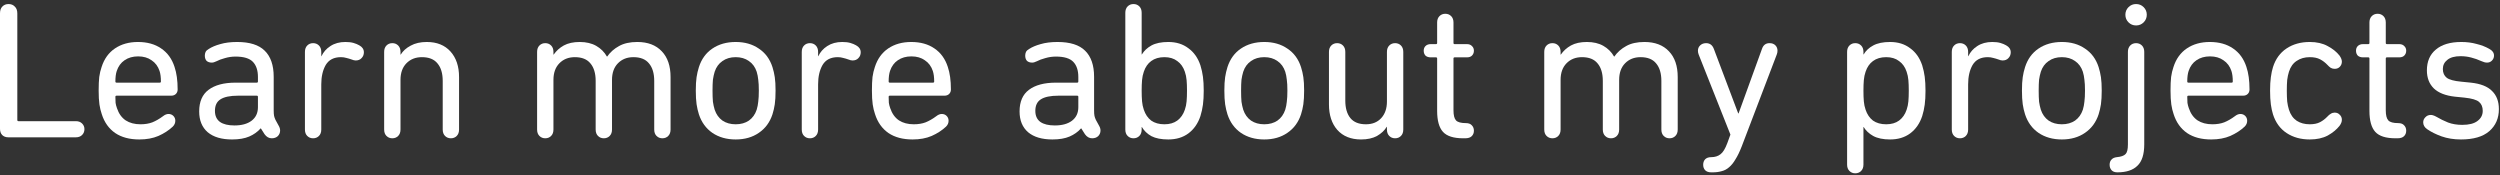 <svg width="257" height="18" viewBox="0 0 257 18" fill="none" xmlns="http://www.w3.org/2000/svg">
<rect x="0" y="0" width="257" height="18" fill="#333333" stroke="none"/>
<g clip-path="url(#clip0_551_25859)">
<path d="M0 1.376C0 1.069 0.08 0.836 0.24 0.676C0.4 0.503 0.613 0.416 0.88 0.416C1.147 0.416 1.36 0.503 1.52 0.676C1.693 0.836 1.78 1.069 1.78 1.376V12.336C1.78 12.416 1.82 12.456 1.9 12.456H7.8C8.067 12.456 8.28 12.536 8.44 12.696C8.6 12.856 8.68 13.049 8.68 13.276C8.68 13.516 8.6 13.716 8.44 13.876C8.28 14.036 8.067 14.116 7.8 14.116H0.86C0.593 14.116 0.38 14.036 0.22 13.876C0.073 13.716 0 13.503 0 13.236V1.376Z" fill="white"/>
<path d="M14.322 14.336C13.322 14.336 12.495 14.116 11.842 13.676C11.188 13.223 10.728 12.576 10.462 11.736C10.355 11.429 10.275 11.096 10.222 10.736C10.168 10.363 10.142 9.889 10.142 9.316C10.142 8.743 10.162 8.276 10.202 7.916C10.255 7.543 10.335 7.203 10.442 6.896C10.708 6.056 11.168 5.416 11.822 4.976C12.475 4.536 13.262 4.316 14.182 4.316C15.128 4.316 15.922 4.536 16.562 4.976C17.215 5.416 17.675 6.049 17.942 6.876C18.155 7.503 18.262 8.276 18.262 9.196C18.262 9.383 18.202 9.536 18.082 9.656C17.962 9.776 17.802 9.836 17.602 9.836H11.982C11.902 9.836 11.862 9.876 11.862 9.956C11.862 10.183 11.868 10.389 11.882 10.576C11.908 10.749 11.955 10.929 12.022 11.116C12.208 11.676 12.508 12.096 12.922 12.376C13.335 12.643 13.842 12.776 14.442 12.776C14.908 12.776 15.315 12.709 15.662 12.576C16.022 12.429 16.382 12.223 16.742 11.956C16.942 11.796 17.135 11.716 17.322 11.716C17.522 11.716 17.688 11.783 17.822 11.916C17.955 12.049 18.022 12.216 18.022 12.416C18.022 12.643 17.935 12.843 17.762 13.016C17.348 13.403 16.855 13.723 16.282 13.976C15.722 14.216 15.068 14.336 14.322 14.336ZM16.422 8.496C16.502 8.496 16.542 8.456 16.542 8.376C16.542 7.936 16.495 7.576 16.402 7.296C16.242 6.816 15.968 6.449 15.582 6.196C15.208 5.929 14.748 5.796 14.202 5.796C13.655 5.796 13.188 5.929 12.802 6.196C12.428 6.449 12.162 6.816 12.002 7.296C11.908 7.576 11.862 7.936 11.862 8.376C11.862 8.456 11.902 8.496 11.982 8.496H16.422Z" fill="white"/>
<path d="M28.656 12.936C28.749 13.096 28.796 13.256 28.796 13.416C28.796 13.643 28.716 13.836 28.556 13.996C28.396 14.143 28.189 14.216 27.936 14.216C27.643 14.216 27.396 14.076 27.196 13.796L26.816 13.196H26.796C26.476 13.556 26.083 13.836 25.616 14.036C25.149 14.236 24.563 14.336 23.856 14.336C22.776 14.336 21.943 14.089 21.356 13.596C20.769 13.089 20.476 12.376 20.476 11.456C20.476 10.456 20.796 9.716 21.436 9.236C22.089 8.743 23.016 8.496 24.216 8.496H26.396C26.476 8.496 26.516 8.456 26.516 8.376V7.916C26.516 7.236 26.343 6.716 25.996 6.356C25.649 5.996 25.056 5.816 24.216 5.816C23.843 5.816 23.476 5.869 23.116 5.976C22.769 6.069 22.483 6.176 22.256 6.296C22.069 6.389 21.909 6.436 21.776 6.436C21.549 6.436 21.369 6.376 21.236 6.256C21.116 6.123 21.056 5.943 21.056 5.716C21.056 5.583 21.083 5.456 21.136 5.336C21.203 5.216 21.309 5.116 21.456 5.036C21.763 4.836 22.156 4.669 22.636 4.536C23.129 4.389 23.709 4.316 24.376 4.316C25.669 4.316 26.616 4.616 27.216 5.216C27.829 5.816 28.136 6.709 28.136 7.896V11.336C28.136 11.589 28.149 11.783 28.176 11.916C28.203 12.036 28.249 12.169 28.316 12.316L28.656 12.936ZM24.096 12.896C24.843 12.896 25.429 12.736 25.856 12.416C26.296 12.083 26.516 11.616 26.516 11.016V9.956C26.516 9.876 26.476 9.836 26.396 9.836H24.476C23.649 9.836 23.043 9.963 22.656 10.216C22.283 10.456 22.096 10.849 22.096 11.396C22.096 11.903 22.269 12.283 22.616 12.536C22.963 12.776 23.456 12.896 24.096 12.896Z" fill="white"/>
<path d="M32.187 14.216C31.947 14.216 31.747 14.136 31.587 13.976C31.427 13.816 31.347 13.596 31.347 13.316V5.336C31.347 5.056 31.427 4.836 31.587 4.676C31.747 4.516 31.947 4.436 32.187 4.436C32.427 4.436 32.627 4.516 32.787 4.676C32.947 4.836 33.027 5.056 33.027 5.336V5.776H33.047C33.247 5.349 33.553 5.003 33.967 4.736C34.393 4.456 34.907 4.316 35.507 4.316C35.84 4.316 36.12 4.349 36.347 4.416C36.573 4.483 36.767 4.563 36.927 4.656C37.247 4.829 37.407 5.069 37.407 5.376C37.407 5.616 37.327 5.816 37.167 5.976C37.02 6.136 36.82 6.216 36.567 6.216C36.447 6.216 36.307 6.183 36.147 6.116C35.96 6.049 35.78 5.996 35.607 5.956C35.433 5.903 35.247 5.876 35.047 5.876C34.327 5.876 33.807 6.143 33.487 6.676C33.18 7.209 33.027 7.876 33.027 8.676V13.316C33.027 13.596 32.947 13.816 32.787 13.976C32.627 14.136 32.427 14.216 32.187 14.216Z" fill="white"/>
<path d="M39.491 5.336C39.491 5.056 39.571 4.836 39.731 4.676C39.891 4.516 40.091 4.436 40.331 4.436C40.571 4.436 40.771 4.516 40.931 4.676C41.091 4.836 41.171 5.056 41.171 5.336V5.616H41.191C41.418 5.243 41.758 4.936 42.211 4.696C42.665 4.443 43.218 4.316 43.871 4.316C44.911 4.316 45.725 4.643 46.311 5.296C46.898 5.949 47.191 6.823 47.191 7.916V13.316C47.191 13.596 47.111 13.816 46.951 13.976C46.791 14.136 46.591 14.216 46.351 14.216C46.111 14.216 45.911 14.136 45.751 13.976C45.591 13.816 45.511 13.596 45.511 13.316V8.316C45.511 7.543 45.331 6.943 44.971 6.516C44.625 6.089 44.091 5.876 43.371 5.876C42.718 5.876 42.185 6.089 41.771 6.516C41.371 6.929 41.171 7.496 41.171 8.216V13.316C41.171 13.596 41.091 13.816 40.931 13.976C40.771 14.136 40.571 14.216 40.331 14.216C40.091 14.216 39.891 14.136 39.731 13.976C39.571 13.816 39.491 13.596 39.491 13.316V5.336Z" fill="white"/>
<path d="M55.214 5.336C55.214 5.056 55.294 4.836 55.454 4.676C55.614 4.516 55.814 4.436 56.054 4.436C56.294 4.436 56.494 4.516 56.654 4.676C56.814 4.836 56.894 5.056 56.894 5.336V5.616H56.914C57.181 5.229 57.527 4.916 57.954 4.676C58.394 4.436 58.941 4.316 59.594 4.316C60.261 4.316 60.827 4.449 61.294 4.716C61.761 4.983 62.127 5.349 62.394 5.816H62.414C62.734 5.363 63.141 5.003 63.634 4.736C64.127 4.456 64.754 4.316 65.514 4.316C66.594 4.316 67.434 4.636 68.034 5.276C68.634 5.903 68.934 6.783 68.934 7.916V13.316C68.934 13.596 68.854 13.816 68.694 13.976C68.534 14.136 68.334 14.216 68.094 14.216C67.854 14.216 67.654 14.136 67.494 13.976C67.334 13.816 67.254 13.596 67.254 13.316V8.316C67.254 7.543 67.074 6.943 66.714 6.516C66.367 6.089 65.834 5.876 65.114 5.876C64.461 5.876 63.927 6.089 63.514 6.516C63.114 6.929 62.914 7.496 62.914 8.216V13.316C62.914 13.596 62.834 13.816 62.674 13.976C62.514 14.136 62.314 14.216 62.074 14.216C61.834 14.216 61.634 14.136 61.474 13.976C61.314 13.816 61.234 13.596 61.234 13.316V8.316C61.234 7.543 61.054 6.943 60.694 6.516C60.347 6.089 59.814 5.876 59.094 5.876C58.441 5.876 57.907 6.089 57.494 6.516C57.094 6.929 56.894 7.496 56.894 8.216V13.316C56.894 13.596 56.814 13.816 56.654 13.976C56.494 14.136 56.294 14.216 56.054 14.216C55.814 14.216 55.614 14.136 55.454 13.976C55.294 13.816 55.214 13.596 55.214 13.316V5.336Z" fill="white"/>
<path d="M75.628 14.336C74.695 14.336 73.895 14.109 73.228 13.656C72.575 13.203 72.115 12.569 71.848 11.756C71.742 11.423 71.662 11.076 71.608 10.716C71.555 10.343 71.528 9.876 71.528 9.316C71.528 8.756 71.555 8.296 71.608 7.936C71.662 7.576 71.742 7.229 71.848 6.896C72.115 6.069 72.575 5.436 73.228 4.996C73.895 4.543 74.695 4.316 75.628 4.316C76.562 4.316 77.355 4.543 78.008 4.996C78.675 5.436 79.142 6.069 79.408 6.896C79.515 7.229 79.595 7.576 79.648 7.936C79.702 8.296 79.728 8.756 79.728 9.316C79.728 9.876 79.702 10.343 79.648 10.716C79.595 11.076 79.515 11.423 79.408 11.756C79.142 12.569 78.675 13.203 78.008 13.656C77.355 14.109 76.562 14.336 75.628 14.336ZM75.628 12.776C76.162 12.776 76.615 12.649 76.988 12.396C77.362 12.129 77.628 11.756 77.788 11.276C77.868 11.009 77.922 10.736 77.948 10.456C77.988 10.163 78.008 9.783 78.008 9.316C78.008 8.849 77.988 8.476 77.948 8.196C77.922 7.916 77.868 7.643 77.788 7.376C77.628 6.896 77.362 6.529 76.988 6.276C76.615 6.009 76.162 5.876 75.628 5.876C75.095 5.876 74.642 6.009 74.268 6.276C73.895 6.529 73.628 6.896 73.468 7.376C73.388 7.643 73.328 7.916 73.288 8.196C73.262 8.476 73.248 8.849 73.248 9.316C73.248 9.783 73.262 10.163 73.288 10.456C73.328 10.736 73.388 11.009 73.468 11.276C73.628 11.756 73.895 12.129 74.268 12.396C74.642 12.649 75.095 12.776 75.628 12.776Z" fill="white"/>
<path d="M83.261 14.216C83.021 14.216 82.821 14.136 82.661 13.976C82.501 13.816 82.421 13.596 82.421 13.316V5.336C82.421 5.056 82.501 4.836 82.661 4.676C82.821 4.516 83.021 4.436 83.261 4.436C83.501 4.436 83.701 4.516 83.861 4.676C84.021 4.836 84.101 5.056 84.101 5.336V5.776H84.121C84.321 5.349 84.628 5.003 85.041 4.736C85.468 4.456 85.981 4.316 86.581 4.316C86.914 4.316 87.194 4.349 87.421 4.416C87.648 4.483 87.841 4.563 88.001 4.656C88.321 4.829 88.481 5.069 88.481 5.376C88.481 5.616 88.401 5.816 88.241 5.976C88.094 6.136 87.894 6.216 87.641 6.216C87.521 6.216 87.381 6.183 87.221 6.116C87.034 6.049 86.854 5.996 86.681 5.956C86.508 5.903 86.321 5.876 86.121 5.876C85.401 5.876 84.881 6.143 84.561 6.676C84.254 7.209 84.101 7.876 84.101 8.676V13.316C84.101 13.596 84.021 13.816 83.861 13.976C83.701 14.136 83.501 14.216 83.261 14.216Z" fill="white"/>
<path d="M93.814 14.336C92.814 14.336 91.987 14.116 91.334 13.676C90.681 13.223 90.221 12.576 89.954 11.736C89.847 11.429 89.767 11.096 89.714 10.736C89.661 10.363 89.634 9.889 89.634 9.316C89.634 8.743 89.654 8.276 89.694 7.916C89.747 7.543 89.827 7.203 89.934 6.896C90.201 6.056 90.661 5.416 91.314 4.976C91.967 4.536 92.754 4.316 93.674 4.316C94.621 4.316 95.414 4.536 96.054 4.976C96.707 5.416 97.167 6.049 97.434 6.876C97.647 7.503 97.754 8.276 97.754 9.196C97.754 9.383 97.694 9.536 97.574 9.656C97.454 9.776 97.294 9.836 97.094 9.836H91.474C91.394 9.836 91.354 9.876 91.354 9.956C91.354 10.183 91.361 10.389 91.374 10.576C91.401 10.749 91.447 10.929 91.514 11.116C91.701 11.676 92.001 12.096 92.414 12.376C92.827 12.643 93.334 12.776 93.934 12.776C94.401 12.776 94.807 12.709 95.154 12.576C95.514 12.429 95.874 12.223 96.234 11.956C96.434 11.796 96.627 11.716 96.814 11.716C97.014 11.716 97.181 11.783 97.314 11.916C97.447 12.049 97.514 12.216 97.514 12.416C97.514 12.643 97.427 12.843 97.254 13.016C96.841 13.403 96.347 13.723 95.774 13.976C95.214 14.216 94.561 14.336 93.814 14.336ZM95.914 8.496C95.994 8.496 96.034 8.456 96.034 8.376C96.034 7.936 95.987 7.576 95.894 7.296C95.734 6.816 95.461 6.449 95.074 6.196C94.701 5.929 94.241 5.796 93.694 5.796C93.147 5.796 92.681 5.929 92.294 6.196C91.921 6.449 91.654 6.816 91.494 7.296C91.401 7.576 91.354 7.936 91.354 8.376C91.354 8.456 91.394 8.496 91.474 8.496H95.914Z" fill="white"/>
<path d="M112.992 12.936C113.085 13.096 113.132 13.256 113.132 13.416C113.132 13.643 113.052 13.836 112.892 13.996C112.732 14.143 112.525 14.216 112.272 14.216C111.979 14.216 111.732 14.076 111.532 13.796L111.152 13.196H111.132C110.812 13.556 110.419 13.836 109.952 14.036C109.485 14.236 108.899 14.336 108.192 14.336C107.112 14.336 106.279 14.089 105.692 13.596C105.105 13.089 104.812 12.376 104.812 11.456C104.812 10.456 105.132 9.716 105.772 9.236C106.425 8.743 107.352 8.496 108.552 8.496H110.732C110.812 8.496 110.852 8.456 110.852 8.376V7.916C110.852 7.236 110.679 6.716 110.332 6.356C109.985 5.996 109.392 5.816 108.552 5.816C108.179 5.816 107.812 5.869 107.452 5.976C107.105 6.069 106.819 6.176 106.592 6.296C106.405 6.389 106.245 6.436 106.112 6.436C105.885 6.436 105.705 6.376 105.572 6.256C105.452 6.123 105.392 5.943 105.392 5.716C105.392 5.583 105.419 5.456 105.472 5.336C105.539 5.216 105.645 5.116 105.792 5.036C106.099 4.836 106.492 4.669 106.972 4.536C107.465 4.389 108.045 4.316 108.712 4.316C110.005 4.316 110.952 4.616 111.552 5.216C112.165 5.816 112.472 6.709 112.472 7.896V11.336C112.472 11.589 112.485 11.783 112.512 11.916C112.539 12.036 112.585 12.169 112.652 12.316L112.992 12.936ZM108.432 12.896C109.179 12.896 109.765 12.736 110.192 12.416C110.632 12.083 110.852 11.616 110.852 11.016V9.956C110.852 9.876 110.812 9.836 110.732 9.836H108.812C107.985 9.836 107.379 9.963 106.992 10.216C106.619 10.456 106.432 10.849 106.432 11.396C106.432 11.903 106.605 12.283 106.952 12.536C107.299 12.776 107.792 12.896 108.432 12.896Z" fill="white"/>
<path d="M116.523 14.216C116.283 14.216 116.083 14.136 115.923 13.976C115.763 13.816 115.683 13.596 115.683 13.316V1.316C115.683 1.036 115.763 0.816 115.923 0.656C116.083 0.496 116.283 0.416 116.523 0.416C116.763 0.416 116.963 0.496 117.123 0.656C117.283 0.816 117.363 1.036 117.363 1.316V5.596H117.383C117.609 5.223 117.936 4.916 118.363 4.676C118.803 4.436 119.383 4.316 120.103 4.316C120.916 4.316 121.603 4.529 122.163 4.956C122.736 5.369 123.149 5.956 123.403 6.716C123.523 7.103 123.609 7.496 123.663 7.896C123.716 8.296 123.743 8.769 123.743 9.316C123.743 9.876 123.716 10.356 123.663 10.756C123.609 11.156 123.523 11.549 123.403 11.936C123.149 12.696 122.736 13.289 122.163 13.716C121.603 14.129 120.916 14.336 120.103 14.336C119.383 14.336 118.803 14.223 118.363 13.996C117.936 13.756 117.609 13.443 117.383 13.056H117.363V13.316C117.363 13.596 117.283 13.816 117.123 13.976C116.963 14.136 116.763 14.216 116.523 14.216ZM119.703 12.776C120.236 12.776 120.676 12.649 121.023 12.396C121.383 12.129 121.643 11.756 121.803 11.276C121.896 11.009 121.956 10.723 121.983 10.416C122.009 10.109 122.023 9.743 122.023 9.316C122.023 8.903 122.009 8.543 121.983 8.236C121.956 7.929 121.896 7.643 121.803 7.376C121.643 6.896 121.383 6.529 121.023 6.276C120.676 6.009 120.236 5.876 119.703 5.876C119.156 5.876 118.703 6.009 118.343 6.276C117.996 6.529 117.743 6.896 117.583 7.376C117.489 7.643 117.429 7.929 117.403 8.236C117.376 8.543 117.363 8.903 117.363 9.316C117.363 9.743 117.376 10.109 117.403 10.416C117.429 10.723 117.489 11.009 117.583 11.276C117.743 11.756 117.996 12.129 118.343 12.396C118.703 12.649 119.156 12.776 119.703 12.776Z" fill="white"/>
<path d="M129.964 14.336C129.031 14.336 128.231 14.109 127.564 13.656C126.911 13.203 126.451 12.569 126.184 11.756C126.078 11.423 125.998 11.076 125.944 10.716C125.891 10.343 125.864 9.876 125.864 9.316C125.864 8.756 125.891 8.296 125.944 7.936C125.998 7.576 126.078 7.229 126.184 6.896C126.451 6.069 126.911 5.436 127.564 4.996C128.231 4.543 129.031 4.316 129.964 4.316C130.898 4.316 131.691 4.543 132.344 4.996C133.011 5.436 133.478 6.069 133.744 6.896C133.851 7.229 133.931 7.576 133.984 7.936C134.038 8.296 134.064 8.756 134.064 9.316C134.064 9.876 134.038 10.343 133.984 10.716C133.931 11.076 133.851 11.423 133.744 11.756C133.478 12.569 133.011 13.203 132.344 13.656C131.691 14.109 130.898 14.336 129.964 14.336ZM129.964 12.776C130.498 12.776 130.951 12.649 131.324 12.396C131.698 12.129 131.964 11.756 132.124 11.276C132.204 11.009 132.258 10.736 132.284 10.456C132.324 10.163 132.344 9.783 132.344 9.316C132.344 8.849 132.324 8.476 132.284 8.196C132.258 7.916 132.204 7.643 132.124 7.376C131.964 6.896 131.698 6.529 131.324 6.276C130.951 6.009 130.498 5.876 129.964 5.876C129.431 5.876 128.978 6.009 128.604 6.276C128.231 6.529 127.964 6.896 127.804 7.376C127.724 7.643 127.664 7.916 127.624 8.196C127.598 8.476 127.584 8.849 127.584 9.316C127.584 9.783 127.598 10.163 127.624 10.456C127.664 10.736 127.724 11.009 127.804 11.276C127.964 11.756 128.231 12.129 128.604 12.396C128.978 12.649 129.431 12.776 129.964 12.776Z" fill="white"/>
<path d="M144.257 13.316C144.257 13.596 144.177 13.816 144.017 13.976C143.857 14.136 143.657 14.216 143.417 14.216C143.177 14.216 142.977 14.136 142.817 13.976C142.657 13.816 142.577 13.596 142.577 13.316V13.036H142.557C142.33 13.409 141.997 13.723 141.557 13.976C141.117 14.216 140.57 14.336 139.917 14.336C138.877 14.336 138.064 14.009 137.477 13.356C136.904 12.703 136.617 11.829 136.617 10.736V5.336C136.617 5.056 136.697 4.836 136.857 4.676C137.017 4.516 137.217 4.436 137.457 4.436C137.697 4.436 137.897 4.516 138.057 4.676C138.217 4.836 138.297 5.056 138.297 5.336V10.336C138.297 11.109 138.47 11.709 138.817 12.136C139.164 12.563 139.697 12.776 140.417 12.776C141.07 12.776 141.59 12.569 141.977 12.156C142.377 11.729 142.577 11.156 142.577 10.436V5.336C142.577 5.056 142.657 4.836 142.817 4.676C142.977 4.516 143.177 4.436 143.417 4.436C143.657 4.436 143.857 4.516 144.017 4.676C144.177 4.836 144.257 5.056 144.257 5.336V13.316Z" fill="white"/>
<path d="M150.418 14.216C149.431 14.216 148.738 13.996 148.338 13.556C147.938 13.116 147.738 12.396 147.738 11.396V6.016C147.738 5.936 147.698 5.896 147.618 5.896H147.078C146.851 5.896 146.671 5.836 146.538 5.716C146.418 5.583 146.358 5.416 146.358 5.216C146.358 5.016 146.418 4.856 146.538 4.736C146.671 4.603 146.851 4.536 147.078 4.536H147.618C147.698 4.536 147.738 4.496 147.738 4.416V2.316C147.738 2.036 147.818 1.816 147.978 1.656C148.138 1.496 148.338 1.416 148.578 1.416C148.818 1.416 149.018 1.496 149.178 1.656C149.338 1.816 149.418 2.036 149.418 2.316V4.416C149.418 4.496 149.458 4.536 149.538 4.536H150.798C151.025 4.536 151.198 4.603 151.318 4.736C151.451 4.856 151.518 5.016 151.518 5.216C151.518 5.416 151.451 5.583 151.318 5.716C151.198 5.836 151.025 5.896 150.798 5.896H149.538C149.458 5.896 149.418 5.936 149.418 6.016V11.336C149.418 11.843 149.505 12.189 149.678 12.376C149.851 12.563 150.191 12.656 150.698 12.656C150.965 12.656 151.165 12.729 151.298 12.876C151.445 13.023 151.518 13.209 151.518 13.436C151.518 13.663 151.445 13.849 151.298 13.996C151.151 14.143 150.925 14.216 150.618 14.216H150.418Z" fill="white"/>
<path d="M158.749 5.336C158.749 5.056 158.829 4.836 158.989 4.676C159.149 4.516 159.349 4.436 159.589 4.436C159.829 4.436 160.029 4.516 160.189 4.676C160.349 4.836 160.429 5.056 160.429 5.336V5.616H160.449C160.716 5.229 161.062 4.916 161.489 4.676C161.929 4.436 162.476 4.316 163.129 4.316C163.796 4.316 164.362 4.449 164.829 4.716C165.296 4.983 165.662 5.349 165.929 5.816H165.949C166.269 5.363 166.676 5.003 167.169 4.736C167.662 4.456 168.289 4.316 169.049 4.316C170.129 4.316 170.969 4.636 171.569 5.276C172.169 5.903 172.469 6.783 172.469 7.916V13.316C172.469 13.596 172.389 13.816 172.229 13.976C172.069 14.136 171.869 14.216 171.629 14.216C171.389 14.216 171.189 14.136 171.029 13.976C170.869 13.816 170.789 13.596 170.789 13.316V8.316C170.789 7.543 170.609 6.943 170.249 6.516C169.902 6.089 169.369 5.876 168.649 5.876C167.996 5.876 167.462 6.089 167.049 6.516C166.649 6.929 166.449 7.496 166.449 8.216V13.316C166.449 13.596 166.369 13.816 166.209 13.976C166.049 14.136 165.849 14.216 165.609 14.216C165.369 14.216 165.169 14.136 165.009 13.976C164.849 13.816 164.769 13.596 164.769 13.316V8.316C164.769 7.543 164.589 6.943 164.229 6.516C163.882 6.089 163.349 5.876 162.629 5.876C161.976 5.876 161.442 6.089 161.029 6.516C160.629 6.929 160.429 7.496 160.429 8.216V13.316C160.429 13.596 160.349 13.816 160.189 13.976C160.029 14.136 159.829 14.216 159.589 14.216C159.349 14.216 159.149 14.136 158.989 13.976C158.829 13.816 158.749 13.596 158.749 13.316V5.336Z" fill="white"/>
<path d="M175.907 17.716C175.64 17.716 175.434 17.643 175.287 17.496C175.154 17.349 175.087 17.163 175.087 16.936C175.087 16.709 175.154 16.523 175.287 16.376C175.434 16.229 175.64 16.156 175.907 16.156C176.294 16.156 176.614 16.056 176.867 15.856C177.12 15.669 177.354 15.289 177.567 14.716L177.887 13.836L174.627 5.616C174.6 5.549 174.58 5.483 174.567 5.416C174.554 5.349 174.547 5.283 174.547 5.216C174.547 4.989 174.627 4.803 174.787 4.656C174.947 4.509 175.147 4.436 175.387 4.436C175.774 4.436 176.04 4.636 176.187 5.036L178.687 11.656H178.727L181.127 5.036C181.26 4.636 181.52 4.436 181.907 4.436C182.16 4.436 182.36 4.509 182.507 4.656C182.654 4.803 182.727 4.989 182.727 5.216C182.727 5.283 182.72 5.349 182.707 5.416C182.694 5.483 182.674 5.549 182.647 5.616L179.047 15.056C178.834 15.603 178.62 16.043 178.407 16.376C178.207 16.723 177.987 16.996 177.747 17.196C177.52 17.396 177.267 17.529 176.987 17.596C176.72 17.676 176.414 17.716 176.067 17.716H175.907Z" fill="white"/>
<path d="M190.722 17.816C190.482 17.816 190.282 17.736 190.122 17.576C189.962 17.416 189.882 17.196 189.882 16.916V5.336C189.882 5.056 189.962 4.836 190.122 4.676C190.282 4.516 190.482 4.436 190.722 4.436C190.962 4.436 191.162 4.516 191.322 4.676C191.482 4.836 191.562 5.056 191.562 5.336V5.596H191.582C191.809 5.209 192.135 4.903 192.562 4.676C193.002 4.436 193.582 4.316 194.302 4.316C195.115 4.316 195.802 4.529 196.362 4.956C196.935 5.369 197.349 5.956 197.602 6.716C197.722 7.103 197.809 7.496 197.862 7.896C197.915 8.296 197.942 8.776 197.942 9.336C197.942 9.883 197.915 10.356 197.862 10.756C197.809 11.156 197.722 11.549 197.602 11.936C197.349 12.696 196.935 13.289 196.362 13.716C195.802 14.129 195.115 14.336 194.302 14.336C193.582 14.336 193.002 14.216 192.562 13.976C192.135 13.736 191.809 13.429 191.582 13.056H191.562V16.916C191.562 17.196 191.482 17.416 191.322 17.576C191.162 17.736 190.962 17.816 190.722 17.816ZM193.902 12.776C194.435 12.776 194.875 12.649 195.222 12.396C195.582 12.129 195.842 11.756 196.002 11.276C196.095 11.009 196.155 10.723 196.182 10.416C196.209 10.109 196.222 9.749 196.222 9.336C196.222 8.909 196.209 8.543 196.182 8.236C196.155 7.929 196.095 7.643 196.002 7.376C195.842 6.896 195.582 6.529 195.222 6.276C194.875 6.009 194.435 5.876 193.902 5.876C193.355 5.876 192.902 6.009 192.542 6.276C192.195 6.529 191.942 6.896 191.782 7.376C191.689 7.643 191.629 7.929 191.602 8.236C191.575 8.543 191.562 8.909 191.562 9.336C191.562 9.749 191.575 10.109 191.602 10.416C191.629 10.723 191.689 11.009 191.782 11.276C191.942 11.756 192.195 12.129 192.542 12.396C192.902 12.649 193.355 12.776 193.902 12.776Z" fill="white"/>
<path d="M201.484 14.216C201.244 14.216 201.044 14.136 200.884 13.976C200.724 13.816 200.644 13.596 200.644 13.316V5.336C200.644 5.056 200.724 4.836 200.884 4.676C201.044 4.516 201.244 4.436 201.484 4.436C201.724 4.436 201.924 4.516 202.084 4.676C202.244 4.836 202.324 5.056 202.324 5.336V5.776H202.344C202.544 5.349 202.85 5.003 203.264 4.736C203.69 4.456 204.204 4.316 204.804 4.316C205.137 4.316 205.417 4.349 205.644 4.416C205.87 4.483 206.064 4.563 206.224 4.656C206.544 4.829 206.704 5.069 206.704 5.376C206.704 5.616 206.624 5.816 206.464 5.976C206.317 6.136 206.117 6.216 205.864 6.216C205.744 6.216 205.604 6.183 205.444 6.116C205.257 6.049 205.077 5.996 204.904 5.956C204.73 5.903 204.544 5.876 204.344 5.876C203.624 5.876 203.104 6.143 202.784 6.676C202.477 7.209 202.324 7.876 202.324 8.676V13.316C202.324 13.596 202.244 13.816 202.084 13.976C201.924 14.136 201.724 14.216 201.484 14.216Z" fill="white"/>
<path d="M211.957 14.336C211.023 14.336 210.223 14.109 209.557 13.656C208.903 13.203 208.443 12.569 208.177 11.756C208.07 11.423 207.99 11.076 207.937 10.716C207.883 10.343 207.857 9.876 207.857 9.316C207.857 8.756 207.883 8.296 207.937 7.936C207.99 7.576 208.07 7.229 208.177 6.896C208.443 6.069 208.903 5.436 209.557 4.996C210.223 4.543 211.023 4.316 211.957 4.316C212.89 4.316 213.683 4.543 214.337 4.996C215.003 5.436 215.47 6.069 215.737 6.896C215.843 7.229 215.923 7.576 215.977 7.936C216.03 8.296 216.057 8.756 216.057 9.316C216.057 9.876 216.03 10.343 215.977 10.716C215.923 11.076 215.843 11.423 215.737 11.756C215.47 12.569 215.003 13.203 214.337 13.656C213.683 14.109 212.89 14.336 211.957 14.336ZM211.957 12.776C212.49 12.776 212.943 12.649 213.317 12.396C213.69 12.129 213.957 11.756 214.117 11.276C214.197 11.009 214.25 10.736 214.277 10.456C214.317 10.163 214.337 9.783 214.337 9.316C214.337 8.849 214.317 8.476 214.277 8.196C214.25 7.916 214.197 7.643 214.117 7.376C213.957 6.896 213.69 6.529 213.317 6.276C212.943 6.009 212.49 5.876 211.957 5.876C211.423 5.876 210.97 6.009 210.597 6.276C210.223 6.529 209.957 6.896 209.797 7.376C209.717 7.643 209.657 7.916 209.617 8.196C209.59 8.476 209.577 8.849 209.577 9.316C209.577 9.783 209.59 10.163 209.617 10.456C209.657 10.736 209.717 11.009 209.797 11.276C209.957 11.756 210.223 12.129 210.597 12.396C210.97 12.649 211.423 12.776 211.957 12.776Z" fill="white"/>
<path d="M219.589 2.616C219.282 2.616 219.022 2.509 218.809 2.296C218.596 2.083 218.489 1.823 218.489 1.516C218.489 1.209 218.596 0.949 218.809 0.736C219.022 0.523 219.282 0.416 219.589 0.416C219.896 0.416 220.156 0.523 220.369 0.736C220.582 0.949 220.689 1.209 220.689 1.516C220.689 1.823 220.582 2.083 220.369 2.296C220.156 2.509 219.896 2.616 219.589 2.616ZM218.749 5.336C218.749 5.056 218.829 4.836 218.989 4.676C219.149 4.516 219.349 4.436 219.589 4.436C219.829 4.436 220.029 4.516 220.189 4.676C220.349 4.836 220.429 5.056 220.429 5.336V14.836C220.429 15.863 220.196 16.596 219.729 17.036C219.276 17.489 218.589 17.716 217.669 17.716C217.402 17.716 217.202 17.643 217.069 17.496C216.936 17.349 216.869 17.163 216.869 16.936C216.869 16.709 216.936 16.529 217.069 16.396C217.189 16.263 217.369 16.183 217.609 16.156C218.049 16.116 218.349 16.009 218.509 15.836C218.669 15.676 218.749 15.349 218.749 14.856V5.336Z" fill="white"/>
<path d="M227.31 14.336C226.31 14.336 225.483 14.116 224.83 13.676C224.177 13.223 223.717 12.576 223.45 11.736C223.343 11.429 223.263 11.096 223.21 10.736C223.157 10.363 223.13 9.889 223.13 9.316C223.13 8.743 223.15 8.276 223.19 7.916C223.243 7.543 223.323 7.203 223.43 6.896C223.697 6.056 224.157 5.416 224.81 4.976C225.463 4.536 226.25 4.316 227.17 4.316C228.117 4.316 228.91 4.536 229.55 4.976C230.203 5.416 230.663 6.049 230.93 6.876C231.143 7.503 231.25 8.276 231.25 9.196C231.25 9.383 231.19 9.536 231.07 9.656C230.95 9.776 230.79 9.836 230.59 9.836H224.97C224.89 9.836 224.85 9.876 224.85 9.956C224.85 10.183 224.857 10.389 224.87 10.576C224.897 10.749 224.943 10.929 225.01 11.116C225.197 11.676 225.497 12.096 225.91 12.376C226.323 12.643 226.83 12.776 227.43 12.776C227.897 12.776 228.303 12.709 228.65 12.576C229.01 12.429 229.37 12.223 229.73 11.956C229.93 11.796 230.123 11.716 230.31 11.716C230.51 11.716 230.677 11.783 230.81 11.916C230.943 12.049 231.01 12.216 231.01 12.416C231.01 12.643 230.923 12.843 230.75 13.016C230.337 13.403 229.843 13.723 229.27 13.976C228.71 14.216 228.057 14.336 227.31 14.336ZM229.41 8.496C229.49 8.496 229.53 8.456 229.53 8.376C229.53 7.936 229.483 7.576 229.39 7.296C229.23 6.816 228.957 6.449 228.57 6.196C228.197 5.929 227.737 5.796 227.19 5.796C226.643 5.796 226.177 5.929 225.79 6.196C225.417 6.449 225.15 6.816 224.99 7.296C224.897 7.576 224.85 7.936 224.85 8.376C224.85 8.456 224.89 8.496 224.97 8.496H229.41Z" fill="white"/>
<path d="M237.444 14.336C236.524 14.336 235.731 14.116 235.064 13.676C234.398 13.236 233.931 12.596 233.664 11.756C233.571 11.463 233.498 11.123 233.444 10.736C233.391 10.336 233.364 9.863 233.364 9.316C233.364 8.783 233.391 8.323 233.444 7.936C233.498 7.536 233.571 7.189 233.664 6.896C233.931 6.056 234.398 5.416 235.064 4.976C235.731 4.536 236.524 4.316 237.444 4.316C238.164 4.316 238.778 4.456 239.284 4.736C239.791 5.003 240.198 5.329 240.504 5.716C240.664 5.943 240.744 6.149 240.744 6.336C240.744 6.549 240.671 6.729 240.524 6.876C240.391 7.009 240.218 7.076 240.004 7.076C239.858 7.076 239.724 7.043 239.604 6.976C239.484 6.896 239.371 6.796 239.264 6.676C239.038 6.436 238.784 6.243 238.504 6.096C238.224 5.949 237.871 5.876 237.444 5.876C236.924 5.876 236.478 6.003 236.104 6.256C235.731 6.496 235.464 6.869 235.304 7.376C235.224 7.629 235.164 7.909 235.124 8.216C235.098 8.523 235.084 8.889 235.084 9.316C235.084 9.743 235.098 10.116 235.124 10.436C235.164 10.743 235.224 11.023 235.304 11.276C235.464 11.783 235.731 12.163 236.104 12.416C236.478 12.656 236.924 12.776 237.444 12.776C237.871 12.776 238.224 12.703 238.504 12.556C238.784 12.409 239.038 12.216 239.264 11.976C239.371 11.856 239.484 11.763 239.604 11.696C239.724 11.616 239.858 11.576 240.004 11.576C240.218 11.576 240.391 11.649 240.524 11.796C240.671 11.929 240.744 12.103 240.744 12.316C240.744 12.516 240.664 12.723 240.504 12.936C240.198 13.323 239.791 13.656 239.284 13.936C238.778 14.203 238.164 14.336 237.444 14.336Z" fill="white"/>
<path d="M246.258 14.216C245.271 14.216 244.578 13.996 244.178 13.556C243.778 13.116 243.578 12.396 243.578 11.396V6.016C243.578 5.936 243.538 5.896 243.458 5.896H242.918C242.691 5.896 242.511 5.836 242.378 5.716C242.258 5.583 242.198 5.416 242.198 5.216C242.198 5.016 242.258 4.856 242.378 4.736C242.511 4.603 242.691 4.536 242.918 4.536H243.458C243.538 4.536 243.578 4.496 243.578 4.416V2.316C243.578 2.036 243.658 1.816 243.818 1.656C243.978 1.496 244.178 1.416 244.418 1.416C244.658 1.416 244.858 1.496 245.018 1.656C245.178 1.816 245.258 2.036 245.258 2.316V4.416C245.258 4.496 245.298 4.536 245.378 4.536H246.638C246.865 4.536 247.038 4.603 247.158 4.736C247.291 4.856 247.358 5.016 247.358 5.216C247.358 5.416 247.291 5.583 247.158 5.716C247.038 5.836 246.865 5.896 246.638 5.896H245.378C245.298 5.896 245.258 5.936 245.258 6.016V11.336C245.258 11.843 245.345 12.189 245.518 12.376C245.691 12.563 246.031 12.656 246.538 12.656C246.805 12.656 247.005 12.729 247.138 12.876C247.285 13.023 247.358 13.209 247.358 13.436C247.358 13.663 247.285 13.849 247.138 13.996C246.991 14.143 246.765 14.216 246.458 14.216H246.258Z" fill="white"/>
<path d="M252.985 14.336C252.252 14.336 251.585 14.229 250.985 14.016C250.398 13.803 249.905 13.556 249.505 13.276C249.238 13.089 249.105 12.856 249.105 12.576C249.105 12.376 249.178 12.203 249.325 12.056C249.472 11.896 249.658 11.816 249.885 11.816C249.965 11.816 250.045 11.829 250.125 11.856C250.218 11.883 250.325 11.929 250.445 11.996C250.832 12.223 251.238 12.423 251.665 12.596C252.092 12.756 252.578 12.836 253.125 12.836C253.818 12.836 254.338 12.703 254.685 12.436C255.045 12.169 255.225 11.823 255.225 11.396C255.225 10.996 255.098 10.689 254.845 10.476C254.605 10.263 254.105 10.116 253.345 10.036L252.345 9.936C251.398 9.829 250.685 9.549 250.205 9.096C249.725 8.629 249.485 8.009 249.485 7.236C249.485 6.316 249.792 5.603 250.405 5.096C251.018 4.576 251.892 4.316 253.025 4.316C253.585 4.316 254.105 4.383 254.585 4.516C255.078 4.636 255.512 4.803 255.885 5.016C256.218 5.189 256.385 5.423 256.385 5.716C256.385 5.916 256.312 6.089 256.165 6.236C256.032 6.369 255.865 6.436 255.665 6.436C255.492 6.436 255.292 6.383 255.065 6.276C254.745 6.129 254.405 6.009 254.045 5.916C253.698 5.823 253.332 5.776 252.945 5.776C252.345 5.776 251.892 5.903 251.585 6.156C251.278 6.396 251.125 6.709 251.125 7.096C251.125 7.483 251.258 7.783 251.525 7.996C251.792 8.196 252.285 8.329 253.005 8.396L254.005 8.496C255.005 8.603 255.732 8.889 256.185 9.356C256.652 9.809 256.885 10.429 256.885 11.216C256.885 12.163 256.552 12.923 255.885 13.496C255.232 14.056 254.265 14.336 252.985 14.336Z" fill="white"/>
</g>
<defs>
<clipPath id="clip0_551_25859">
<rect width="256.885" height="17.4" fill="white" transform="translate(0 0.416)"/>
</clipPath>
</defs>
</svg>

